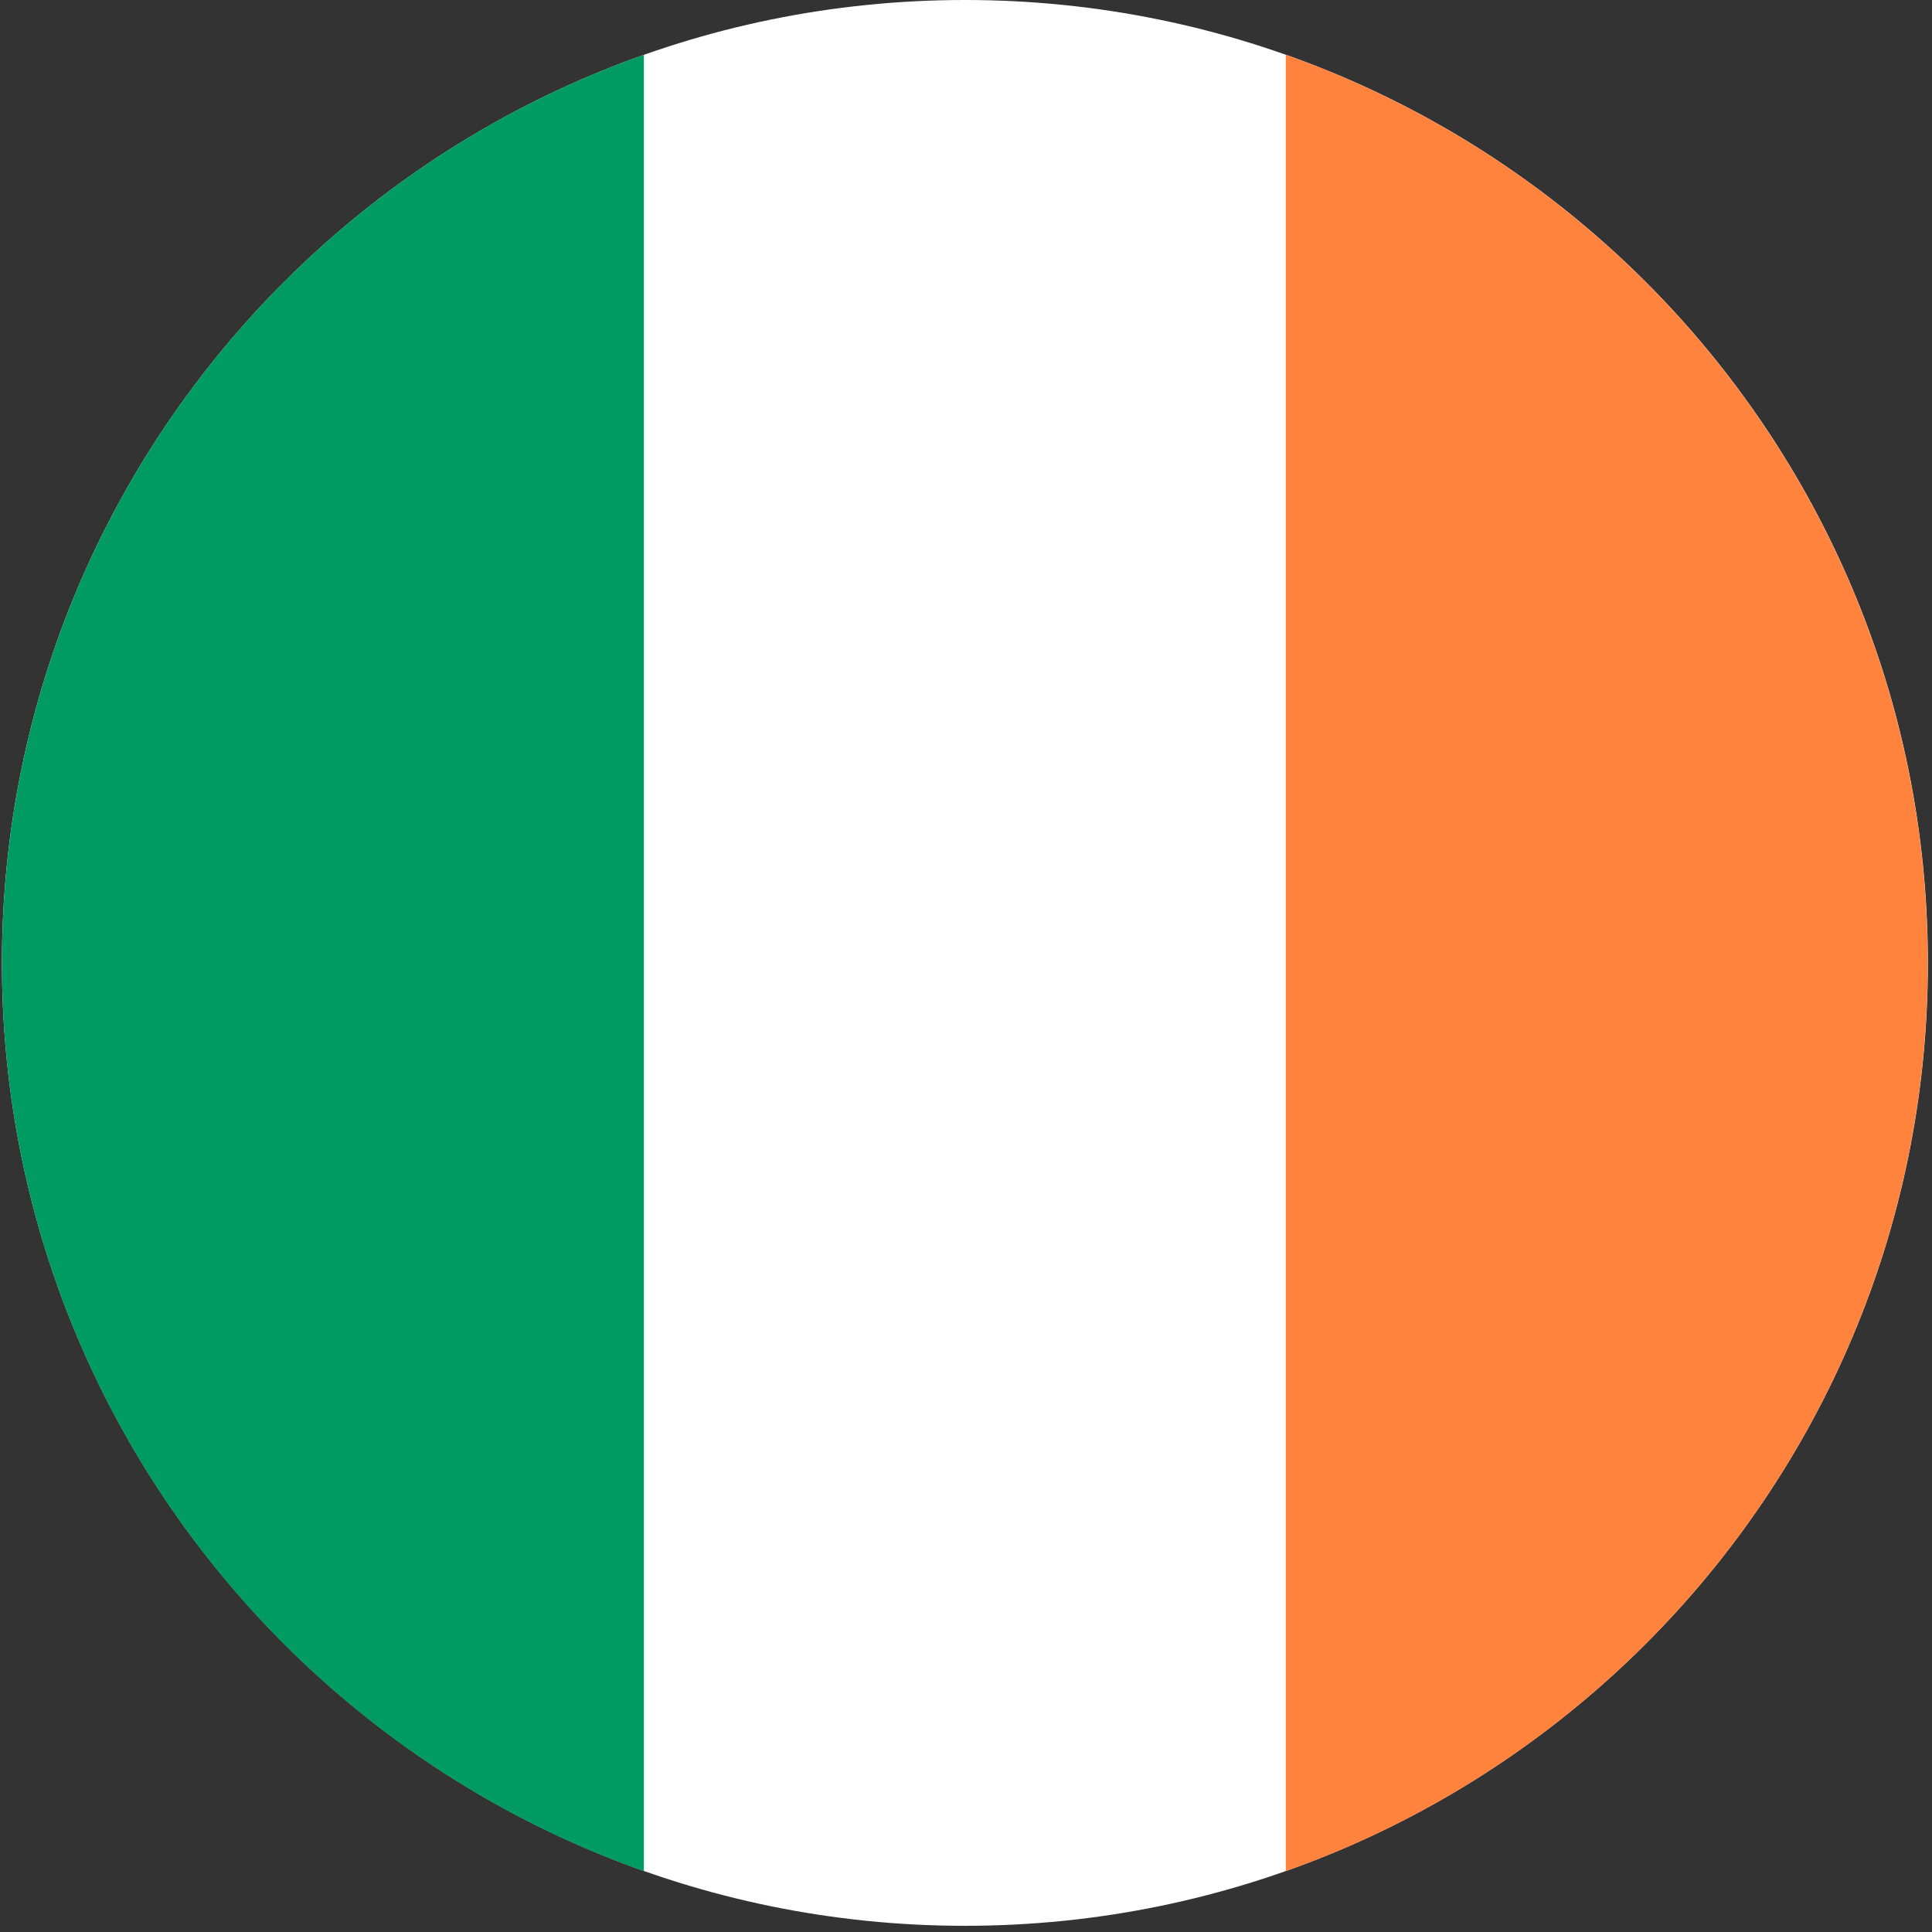 <svg xmlns="http://www.w3.org/2000/svg" width="296" height="296" viewBox="0 0 296 296" fill="none"><rect x="0" y="0" width="296" height="296" fill="#333333" stroke="none"/><g clip-path="url(#clip0_5_8394)"><path fill-rule="evenodd" clip-rule="evenodd" d="M0.297 147.525C0.297 66.061 66.358 0 147.843 0C229.327 0 295.368 66.061 295.368 147.525C295.368 228.989 229.307 295.051 147.843 295.051C66.379 295.051 0.297 229.01 0.297 147.525Z" fill="white"></path><path fill-rule="evenodd" clip-rule="evenodd" d="M98.647 286.678V8.392C41.344 28.651 0.297 83.293 0.297 147.545C0.297 211.798 41.344 266.439 98.647 286.678Z" fill="#009A63"></path><path fill-rule="evenodd" clip-rule="evenodd" d="M196.997 8.392V286.678C254.3 266.419 295.347 211.778 295.347 147.545C295.347 83.313 254.3 28.651 196.997 8.392Z" fill="#FF823D"></path></g><defs><clipPath id="clip0_5_8394"><rect width="295.071" height="295.071" fill="white" transform="translate(0.297)"></rect></clipPath></defs></svg>